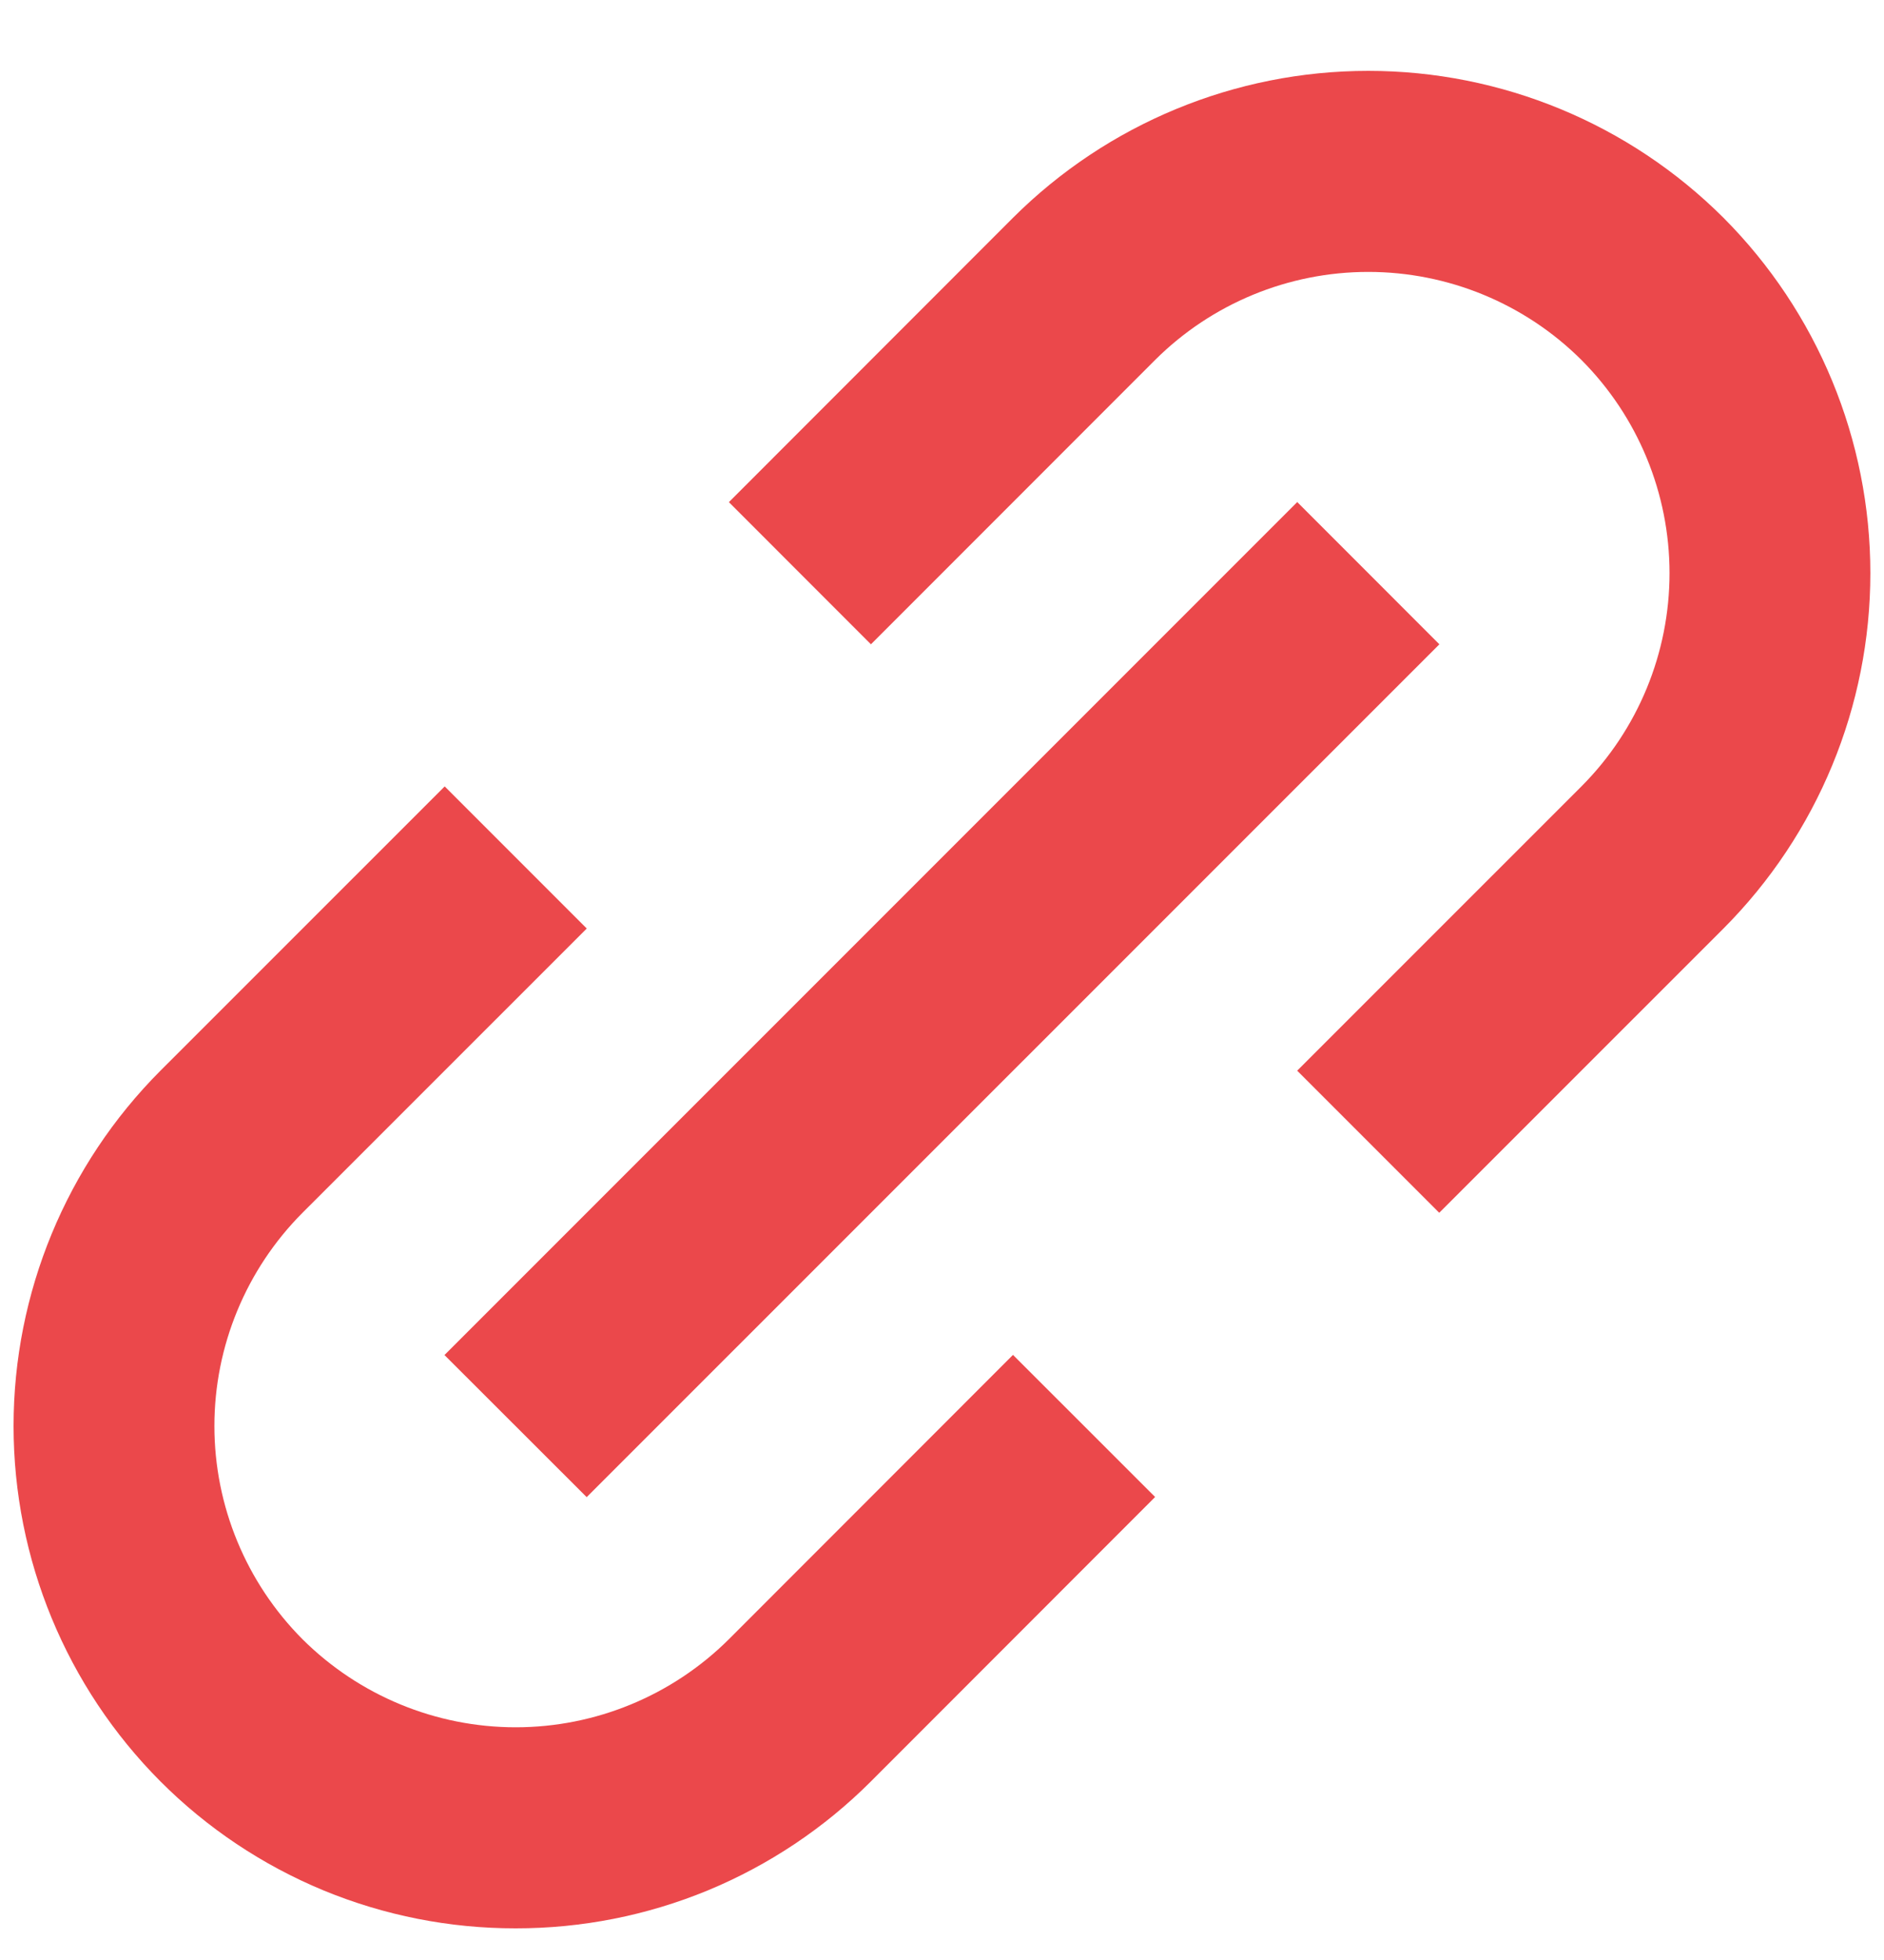 <svg width="25" height="26" viewBox="0 0 25 26" fill="none" xmlns="http://www.w3.org/2000/svg">
<path d="M2.129 23.631C2.747 24.25 3.482 24.741 4.291 25.076C5.1 25.41 5.967 25.581 6.842 25.58C7.718 25.581 8.585 25.41 9.394 25.076C10.203 24.741 10.938 24.25 11.557 23.631L15.328 19.858L13.442 17.973L9.672 21.745C8.92 22.493 7.903 22.913 6.843 22.913C5.783 22.913 4.766 22.493 4.014 21.745C3.266 20.994 2.845 19.977 2.845 18.916C2.845 17.856 3.266 16.839 4.014 16.088L7.786 12.317L5.901 10.432L2.129 14.203C0.881 15.454 0.18 17.149 0.18 18.916C0.18 20.684 0.881 22.379 2.129 23.631ZM22.87 12.317C24.118 11.066 24.819 9.37 24.819 7.603C24.819 5.836 24.118 4.141 22.87 2.889C21.619 1.641 19.924 0.94 18.156 0.94C16.389 0.94 14.694 1.641 13.442 2.889L9.672 6.661L11.557 8.547L15.328 4.775C16.079 4.027 17.096 3.607 18.156 3.607C19.216 3.607 20.234 4.027 20.985 4.775C21.734 5.526 22.154 6.543 22.154 7.603C22.154 8.664 21.734 9.681 20.985 10.432L17.213 14.203L19.098 16.088L22.87 12.317Z" fill="#EB484B"/>
<path d="M7.785 19.86L5.898 17.975L17.214 6.66L19.1 8.547L7.785 19.86Z" fill="#EB484B"/>
</svg>
